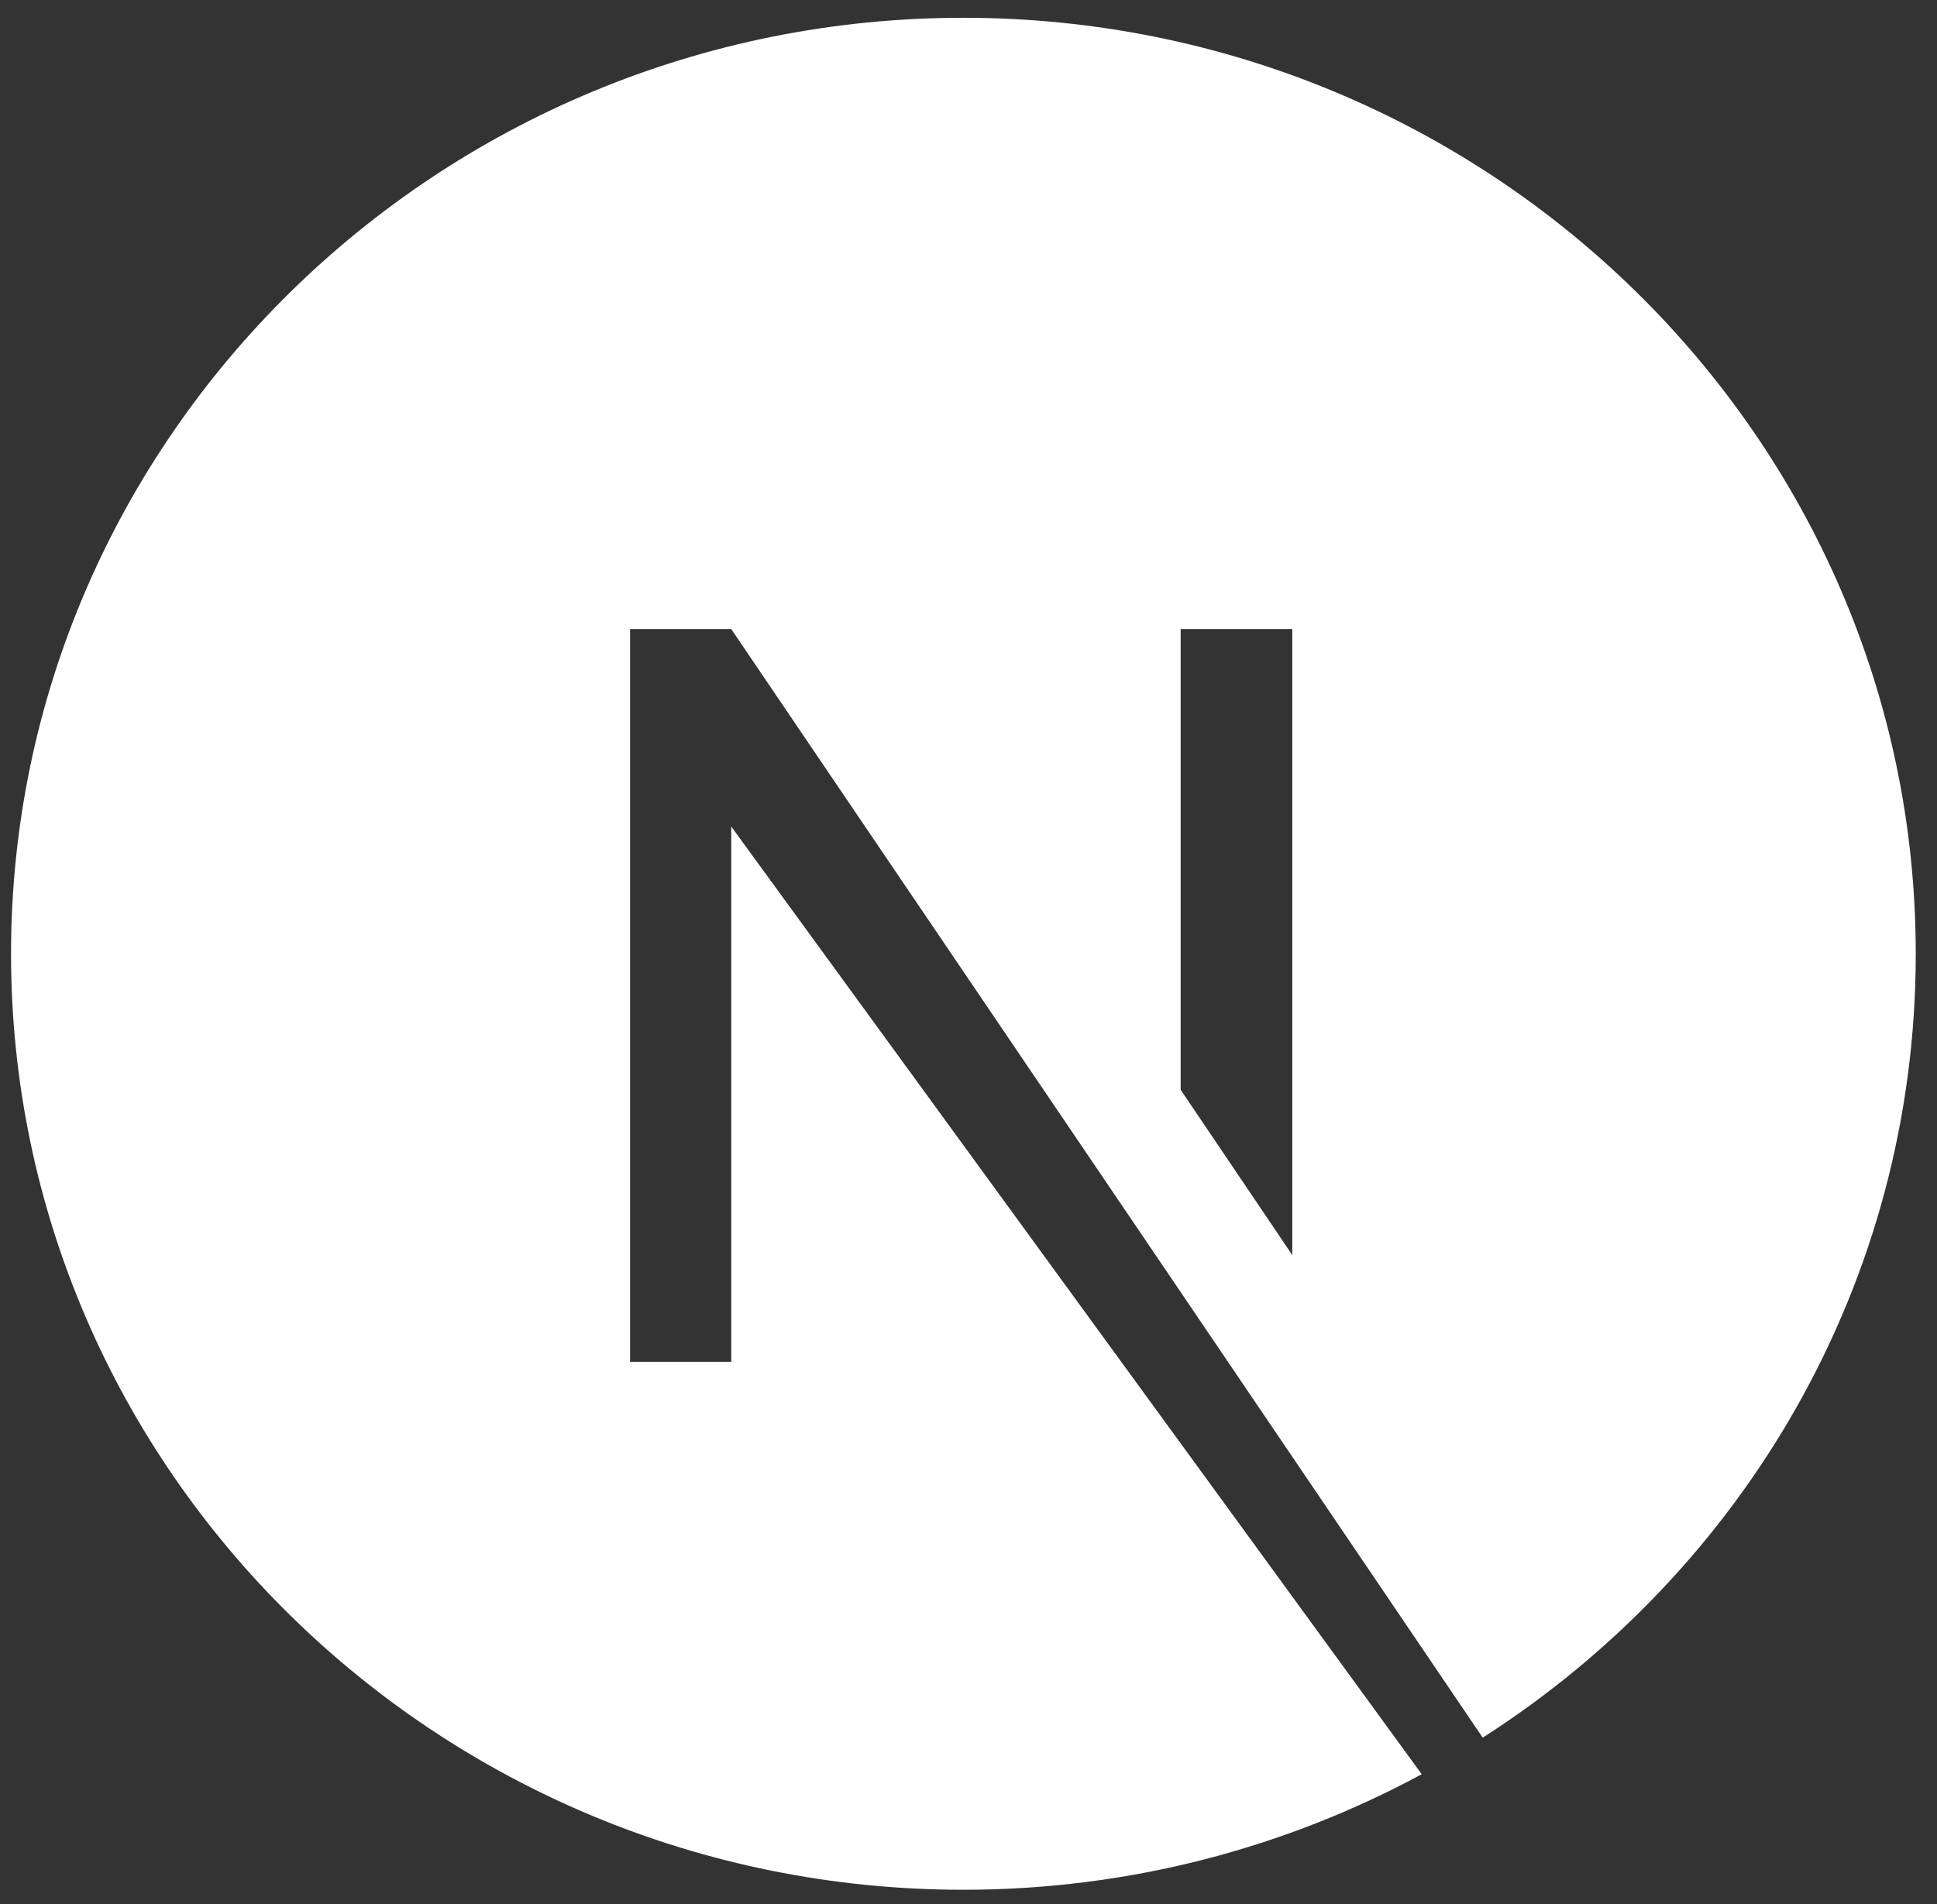 <svg width="60" height="59" viewBox="0 0 60 59" fill="none" xmlns="http://www.w3.org/2000/svg">
<rect x="0" y="0" width="60" height="59" fill="#333333" stroke="none"/>
<path d="M29.842 0.551C13.571 0.551 0.342 13.556 0.342 29.551C0.342 45.546 13.571 58.551 29.842 58.551C35.004 58.551 39.844 57.237 44.039 54.971L22.651 25.609V42.193H19.517V19.491H22.651L45.928 53.838C53.995 48.673 59.342 39.746 59.342 29.551C59.342 13.556 46.113 0.551 29.842 0.551ZM40.029 38.885L36.572 33.765V19.491H40.029V38.885Z" fill="white"/>
</svg>
